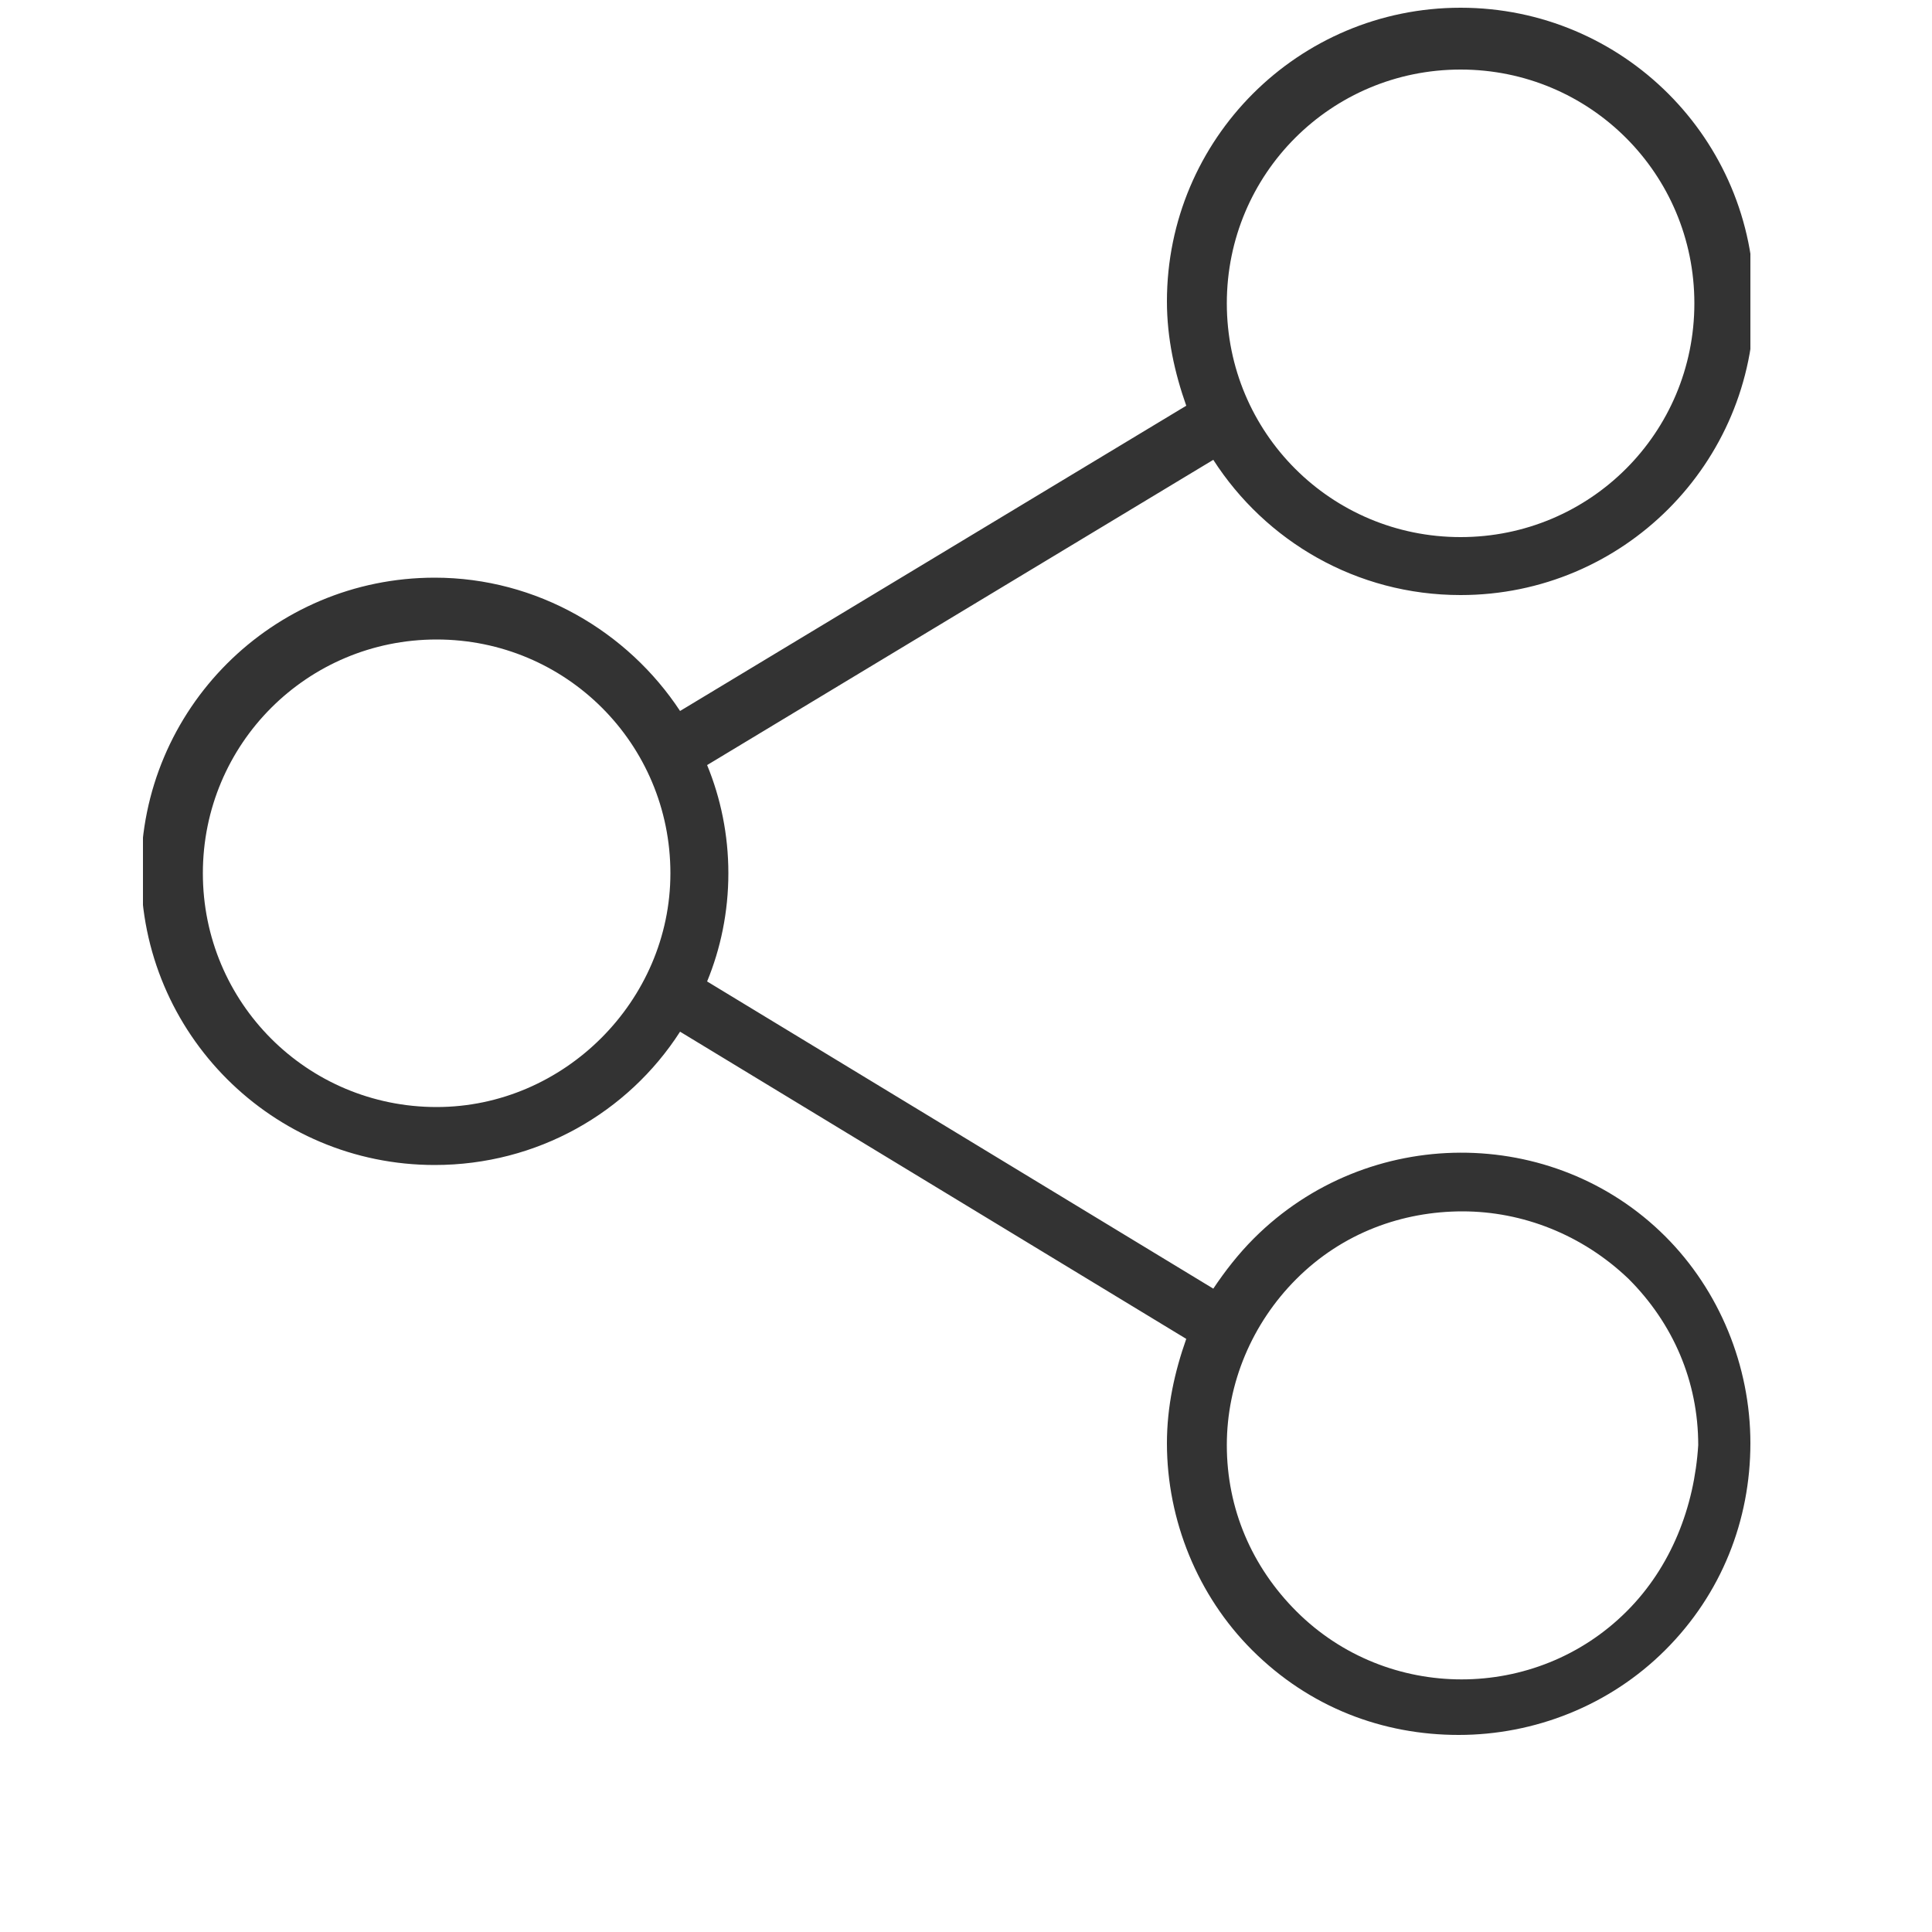 <?xml version="1.0" encoding="utf-8"?>
<!-- Generator: Adobe Illustrator 19.0.0, SVG Export Plug-In . SVG Version: 6.00 Build 0)  -->
<svg version="1.1" id="Livello_1" xmlns="http://www.w3.org/2000/svg" xmlns:xlink="http://www.w3.org/1999/xlink" x="0px" y="0px"
	 width="100px" height="100px" viewBox="-1077.1 2451 100 100" style="enable-background:new -1077.1 2451 100 100;"
	 xml:space="preserve">
<style type="text/css">
	.st0{clip-path:url(#SVGID_2_);fill:#1A1A1A;}
	.st1{fill:#1A1A1A;}
	.st2{clip-path:url(#SVGID_4_);fill:#1A1A1A;}
	.st3{clip-path:url(#SVGID_6_);fill:#1A1A1A;}
	.st4{clip-path:url(#SVGID_8_);}
	.st5{clip-path:url(#SVGID_10_);fill:#1A1A1A;}
	.st6{fill:#010202;}
	.st7{fill:#333333;}
	.st8{clip-path:url(#SVGID_12_);fill-rule:evenodd;clip-rule:evenodd;fill:#333333;}
	.st9{clip-path:url(#SVGID_14_);fill:#333333;}
	.st10{clip-path:url(#SVGID_16_);fill:#333333;}
	.st11{fill:#333333;stroke:#333333;stroke-width:0.5;stroke-miterlimit:10;}
	.st12{clip-path:url(#SVGID_18_);}
	.st13{fill:none;stroke:#333333;stroke-width:3;stroke-miterlimit:10;}
	.st14{clip-path:url(#SVGID_20_);fill:#333333;}
	.st15{clip-path:url(#SVGID_22_);fill:#333333;}
</style>
<g id="XMLID_41_">
	<g id="XMLID_49_">
		<g>
			<defs>
				<rect id="SVGID_1_" x="-590.2" y="1824.5" width="217" height="172"/>
			</defs>
			<clipPath id="SVGID_2_">
				<use xlink:href="#SVGID_1_"  style="overflow:visible;"/>
			</clipPath>
			<path id="XMLID_51_" class="st0" d="M-376.9,1865.2c-7.5-1.4-15.1-1.8-22.7-2.4c7-6.4,13.4-13.4,17.2-22.3c1.3-3-0.2-6.9-3.9-6.8
				c-9.9,0.2-19.5,2.4-29,5.3c-36.6-45.5-86.2,27.2-124.2,69.9c-0.6-4-1.8-8-2.6-11.2c-1.9-8.2-5.5-19.4-14.9-21.4
				c-9.9-2.2-13.4,7.9-12.8,15.7c0.2,2.3,0.6,4.7,1.2,7c-4.2-3.4-8.6-5.9-13.4-6.3c-7.7-0.6-8.7,9-8,14.2c1,8.1,8.6,28.5,18.9,33.3
				c0.8,2.3,3,4.2,5.6,3.2c0.2-0.1,0.4-0.2,0.6-0.3c6.6,7.7,21.5,7.7,30.5,8.8c11.8,1.4,23.8,1.9,35.9,1.8
				c-3.8,13.3-2.4,35.2,11.5,41.9c2.1,1,5.3-1.3,3.5-3.5c-8.8-11.8-13-23.6-12.2-38.4c10-0.2,20.1-0.7,29.9-1.6
				c-4.2,13.4,2.3,36.4,19.1,36.3c3.2,0,4.9-4.8,1.7-6.3c-6.5-3-11.4-4.8-14.5-12c-2.5-6-2-12.2-2-18.5c2.6-0.2,5-0.5,7.6-0.8
				c38.6-4.4,60.1-33,57-66.2c0.4,0.1,0.8,0,1.2-0.2c7.5-2.9,12.9-7.5,19.4-12.2C-373.6,1870.7-373.2,1866-376.9,1865.2
				L-376.9,1865.2z M-554,1887.3c6.2,9,3.8,20.4,6.9,29.9c-1.1,1.1-2.2,2.2-3.2,3.3c0-0.6-0.2-1.1-0.6-1.7c-3.4-5-5.8-11-7.9-16.5
				c-1.5-4-2.6-8.2-3.1-12.4C-562.5,1883.6-557.3,1882.5-554,1887.3L-554,1887.3z M-568.3,1934.5c-7.3-4.7-12.1-19.2-13.4-25
				c-0.6-2.6-2.5-9.9,1.4-8.8c9.4,2.9,17.8,15.5,23.7,22.6c0.6,0.8,1.4,1.1,2.2,1.1C-559.5,1929.1-564,1932.5-568.3,1934.5
				L-568.3,1934.5z M-464.3,1943.3c-32.6,3.3-64.2,2.4-96.3-2.2c45.2-22.6,57.8-92,108.8-105.8c17.2-4.6,30.8,11.5,39,27.4
				c-0.2,0.2-0.3,0.3-0.5,0.4c-3.3,2.8-0.2,7.1,3.1,7.5c0.4,0.1,0.8,0.1,1.1,0.1c1.4,3.5,2.7,6.9,3.5,9.8
				C-393.8,1919.8-432.8,1940.1-464.3,1943.3L-464.3,1943.3z"/>
		</g>
	</g>
	<path id="XMLID_46_" class="st1" d="M-436.3,1853.3c-1.4-1-3.2-0.4-4.4,0.6c-2.5,2-2.1,5.6-2.3,8.5c-0.2,2.1-0.9,4.3-1.8,6.2
		c-0.9,1.8-1.7,2.9-3.1,4.2c-0.7,0.6-1.4,1-2.6,1.3h-1c0.2-0.1-0.5-0.2-0.7-0.2c-0.6-0.3-1-0.8-1.3-1.4c-1.8-4.4,0.2-9.6,1.5-13.8
		c1-3.4-3.9-5.4-5.7-2.4c-3.2,5.4-5.4,12.5-3.6,18.8c1.4,4.8,5.8,8.2,10.9,8c5.4-0.2,9.8-3.9,12.7-8.2c1.8-2.6,2.8-5.8,3.4-9
		C-433.2,1861.8-432.2,1856.1-436.3,1853.3L-436.3,1853.3z"/>
	<path id="XMLID_42_" class="st1" d="M-445.6,1907.2c-4.2-2-9.3,3.4-5.3,6.9c5.3,4.8,7.6,10.6,0.2,14.8
		c-10.9,6.1-16.6-12.1-17.9-19.1c-1-5.2-8.2-3.4-8.7,1.2v0.2c-0.8-2.3-3.3-4-6.1-2.6c-0.4,0.2-0.8,0.5-1.3,0.7
		c-6.3,3.7-21.8,10.9-21-1.4c0.9-12.7,17.4-10,25-6.9c3.1,1.3,4.8-3.5,2.2-5.2c-13-8.2-33.8-6.4-35.8,12.1
		c-0.6,5.8,2.2,11.8,7.8,14.2c3.6,1.5,7.4,1.6,11.2,0.9c-1,4.6,0.2,9.2,5.2,12.6c9,6.2,14.7-1,18.1-9.4c5.3,9.4,13.8,16.1,25.8,10.5
		C-434,1931-433.1,1913.1-445.6,1907.2L-445.6,1907.2z M-485.2,1928.5c-5.8-3.2,2-9.9,5.3-12c0.2-0.2,0.5-0.2,0.7-0.4
		c0.6-0.3,1-0.8,1.4-1.2C-478.8,1920.8-480.9,1930.9-485.2,1928.5L-485.2,1928.5z"/>
</g>
<g id="XMLID_57_">
	<g id="XMLID_58_">
		<g>
			<defs>
				<rect id="SVGID_3_" x="-938.9" y="1812.1" width="181.8" height="182.4"/>
			</defs>
			<clipPath id="SVGID_4_">
				<use xlink:href="#SVGID_3_"  style="overflow:visible;"/>
			</clipPath>
			<path id="XMLID_60_" class="st2" d="M-770.5,1820.3c-8.6-7.1-21.2-11.1-31.1-5.7c-0.4,0.1-0.7,0.2-1.1,0.5
				c-23,17-43.8,37.3-64.6,56.8c-20.7,19.3-43.2,38.3-60.4,61c-0.7,0.9-0.3,2,0.4,2.7c-4.9,16.6-10,35.5-10.9,52.8
				c-0.5,0.5-0.8,1.1-0.7,1.9c0,0.3,0,0.5,0.1,0.8c0,0.4,0.2,0.8,0.4,1.1c0,0,0,0.1,0,0.2c0,2,2.2,2.2,3.3,0.9
				c7,0,15.9-4.4,22.2-6.4c11.7-3.6,23.4-7.2,35.1-10.8c0.6-0.2,1.1-0.5,1.5-0.8c0.7,0,1.4-0.2,2-0.8c39-36.9,76.8-76.8,112.5-116.9
				c0.7-0.7,0.9-1.5,0.9-2.3c0.4-0.2,0.8-0.5,1-0.9C-752.6,1843.2-761.6,1827.6-770.5,1820.3L-770.5,1820.3z M-865.4,1880.5
				c21.4-20.2,44.4-38.9,65.2-59.8c2.5,2.2,5.1,4.4,7.6,6.6c-37.2,34.8-78,70.8-107.5,112.2c-1.1-3.1-3.6-6.2-5.7-7.7
				c-3-2.2-6.6-3.2-10.1-3C-898.3,1913.8-882.3,1896.4-865.4,1880.5L-865.4,1880.5z M-882.7,1969.1c-9.6,3.1-19.2,6.1-28.8,9.3
				c-3.3-5.8-8.3-11.3-15.4-11.2c2.5-10.8,4.4-21.8,6.1-32.1c4-1.3,8.4-1,11.6,2.2c2.3,2.3,2.2,6.3,4.5,8.3
				c-0.1,1.4,1.2,2.8,2.9,2.5c3.2-0.6,6.9,0.2,8.4,3.4s-1.3,6.1,0.3,9.1c0.4,0.8,1.4,1.4,2.3,1.3c0.1,0,0.2,0,0.4,0
				c0.5,0,1-0.2,1.4-0.4c2.9,0.6,6.3,1.5,7.8,4.2c0.3,0.6,0.4,1.2,0.6,1.9C-881.5,1967.9-882.2,1968.4-882.7,1969.1L-882.7,1969.1z
				 M-767.3,1852.1c-36.8,36.3-73.2,74.6-106.9,113.8c-0.8-5-5.4-7.4-10.2-8.6c36.8-37.2,74.4-74.7,109.4-113.5
				c2.8,2.8,5.7,5.6,8.9,7.6C-766.5,1851.5-766.9,1851.8-767.3,1852.1L-767.3,1852.1z"/>
		</g>
	</g>
</g>
<g id="XMLID_66_">
	<g id="XMLID_67_">
		<g>
			<defs>
				<rect id="SVGID_5_" x="-832.2" y="2024.3" width="191.4" height="176.8"/>
			</defs>
			<clipPath id="SVGID_6_">
				<use xlink:href="#SVGID_5_"  style="overflow:visible;"/>
			</clipPath>
			<path id="XMLID_69_" class="st3" d="M-648.9,2104.1c-2.4-1-4.8-1.3-7.1-1.3c-0.2-0.1-0.4-0.1-0.7,0c-1.4,0.1-2.7,0.4-4,0.8
				c0.2-0.2,0.5-0.4,0.6-0.7c10.2-16-6.3-39.1-15.5-51.8c-14-19.2-39.9-30.7-63.5-25.7c-27.2,5.6-49,19-59.9,45.5
				c-5.7,13.9-3.7,38.3,9.7,47.5c-4.8,1.4-8.7,4.3-10.2,9.6c-0.9-0.6-2-0.3-2.7,0.4c-6.1-0.5-12.3-1-18.3-2c-1.9-0.3-4,0.5-4.5,2.6
				c-4.2,19-9.1,39.8-6.3,59.3c2.6,18.9,32.5,10.7,45,10.4c2.4-0.1,3.6-2,3.6-3.8c1.3,1.5,3.8,1.2,3.9-1.2
				c0.6-22.5,35.7-18.3,49.4-19.5c12.7-1.1,24.1-4.9,35.2-10.9c16.9-9.1,35.7-23.1,47.8-38.1
				C-640.3,2117.1-638.4,2108.3-648.9,2104.1L-648.9,2104.1z M-729.1,2129.5c0.3-5.4,0.7-10.8,1-16.2c7.3,0.5,14.6,0.7,21.8,0.5
				c-1.1,7.2-2.2,14.3-3.2,21.5c-0.1,0.1-0.1,0.1-0.1,0.1c-1-0.9-2.4-1.7-4.3-2.4C-718.9,2131.2-724,2130.4-729.1,2129.5
				L-729.1,2129.5z M-724.6,2145.6c-0.8-1.4-1.5-2.8-1.5-4.5c-0.1-1.9,1.4-3.1,2.8-4.3c2.9,0.6,5.8,1.3,8.6,2.6
				C-712.4,2140.6-721.4,2144.3-724.6,2145.6L-724.6,2145.6z M-734.8,2128.4c-1.5-0.4-3.1-0.6-4.6-1.1c-6.5-1.9-12.9-4-19.4-5.9
				c0.8-0.3,1.4-0.9,1.6-1.9c0.6-3.3,1.1-6.5,1.4-9.8c6.7,1.3,13.5,2.4,20.4,3.1C-735.3,2117.9-735.1,2123.1-734.8,2128.4
				L-734.8,2128.4z M-700.9,2074.3c-8.1,0.7-16.1,1.2-24,1.2c0.6-4.2,1.1-8.4,1.9-12.5c7.7,1.7,15.3,2.9,23,3.3
				C-700.4,2069-700.7,2071.7-700.9,2074.3L-700.9,2074.3z M-701.8,2083c-0.8,7-1.9,14.1-3,21c-7.5,0.1-15-0.2-22.6-0.8
				c0.4-6.4,0.8-12.8,1.5-19.2C-718,2084.1-709.9,2083.7-701.8,2083L-701.8,2083z M-698.3,2113.4c10.2-0.7,19.9-2.2,28.4-4.6
				c-10.9,8.5-20.9,23.2-33.5,25.3C-701.4,2127.3-699.7,2120.4-698.3,2113.4L-698.3,2113.4z M-679.1,2058c-4.2,0.1-8.4,0.1-12.4-0.1
				c0.1-3.6,0.1-7.2,0-10.9C-686.9,2050.3-682.7,2054-679.1,2058L-679.1,2058z M-691.9,2066.4c5.9-0.2,11.7-1,17.4-2.5
				c1.5,2.2,2.9,4.5,4,6.9c-7.5,1-14.8,1.9-22.1,2.7C-692.2,2071.1-691.9,2068.7-691.9,2066.4L-691.9,2066.4z M-667.4,2078.1
				c2.2,7,2.9,14.5,1.2,22.3v0.1h-0.3c-10.2,1.8-20.1,2.9-30,3.3c1.3-7.2,2.4-14.5,3.2-21.8C-684.5,2081-675.8,2079.6-667.4,2078.1
				L-667.4,2078.1z M-715.8,2035.6c5.7,1.5,11.4,3.8,16.7,6.8c-0.2,0.5-0.3,1-0.3,1.7c0.1,4.5-0.1,9-0.3,13.4
				c-7.3-0.7-14.5-1.8-21.7-3.2C-719.8,2048-718.1,2041.8-715.8,2035.6L-715.8,2035.6z M-741.3,2034.5c0.1-0.1,0.3-0.3,0.4-0.6
				c5.8-1,11.9-0.9,18.1,0.1c-2.6,6-4.6,12.2-6.3,18.5c-6.9-1.5-13.8-3.1-20.8-4.9C-747.9,2043.2-745.2,2038.8-741.3,2034.5
				L-741.3,2034.5z M-752.6,2054.5c7,2.4,14.1,4.7,21.4,6.5c-1,4.7-1.7,9.5-2.4,14.4c-7.2-0.2-14.6-0.8-21.8-1.9
				C-755.1,2067-754.4,2060.7-752.6,2054.5L-752.6,2054.5z M-734.5,2083.8c-0.6,6.2-0.8,12.4-0.9,18.6c-6.6-0.9-13.3-2.2-20-3.8
				c0.1-5.9-0.1-11.8-0.2-17.5C-748.6,2082.5-741.6,2083.4-734.5,2083.8L-734.5,2083.8z M-758,2040.2c-0.9,1.5-1.7,3.1-2.4,4.9
				c-1.3-0.4-2.6-0.6-4-1C-762.3,2042.7-760.2,2041.4-758,2040.2L-758,2040.2z M-770.3,2048.4c2.6,0.9,5.2,1.7,7.9,2.7
				c-1.7,6.3-2.4,13.4-2.7,20.6c-7-1.5-14.1-3.6-21.2-6.2C-782.1,2059.2-776.5,2053.4-770.3,2048.4L-770.3,2048.4z M-788.7,2069.2
				c7.6,4.1,15.4,7.2,23.5,9.5c0.1,6.1,0.3,12.1,0.8,17.8c-10.2-2.3-20.5-4.2-30.6-4.3C-795.4,2084.4-792.9,2076.5-788.7,2069.2
				L-788.7,2069.2z M-794.6,2096.7c8.9,4.6,19.5,8.3,30.9,11.1c0.3,4,0.5,7.7,0.5,10.8c0,0.7,0.3,1.3,0.6,1.7
				c-1.5-0.4-2.9-0.8-4.4-1.1c-4.7-1.1-10.6-2-16.1-1.7c-0.1-0.3-0.3-0.6-0.6-0.8C-790,2110.3-793.4,2103.6-794.6,2096.7
				L-794.6,2096.7z M-663.5,2132.3c-7.3,6.5-15.4,11.6-23.3,17.3c-24.5,17.6-49.4,15.3-77.5,20.1c-3.1,0.6-6.2,1.5-9.1,2.7
				c-6.5-6.5-11.4-14.6-15.6-22.8c-2.8-5.3-4.5-12.1-7.6-17.5c9.5-21.2,47.6-0.1,63.5,3.1c0.8,0.1,1.7,0.3,2.4,0.4
				c-0.9,1.5-1.5,3.1-1.7,4.8c-0.3,2.5,1,4.7,2.7,6.6c-9.7,2.6-20.5,3.8-30.2,1.9c-4-0.8-5.7,5.3-1.7,6.1
				c14.2,2.8,31.6,0.3,44.7-5.7c4.2-1.9,7.8-5.2,8.7-8.5c0.3,0.1,0.5,0.2,0.8,0.2c18.2,0.7,28.1-13.4,40.2-25
				c1.5-1.5,2.8-2.6,4.1-3.6c-0.1,1.2-0.3,2.3-0.2,3.5c0.2,4.5,2.9,7.9,6.6,10C-658.7,2128.1-661.1,2130.2-663.5,2132.3
				L-663.5,2132.3z M-653.1,2122.2c-2.2-1.9-3.6-4.3-3.8-7.2c-0.1-2.5,0.9-4.7,2-6.9C-648.4,2106.9-648.7,2116.2-653.1,2122.2
				L-653.1,2122.2z"/>
		</g>
	</g>
</g>
<g id="XMLID_91_">
	<g id="XMLID_106_">
		<g>
			<defs>
				<rect id="SVGID_7_" x="-550.5" y="2017.6" width="205.9" height="176.6"/>
			</defs>
			<clipPath id="SVGID_8_">
				<use xlink:href="#SVGID_7_"  style="overflow:visible;"/>
			</clipPath>
			<path id="XMLID_108_" class="st4" d="M-358,2051.2c0-0.3-0.1-0.6-0.2-0.8c-3.4-8.4-18.9-9.2-35-7.9c0.5-7.3,1.9-21.8-3.8-24.4
				c-1.7-0.8-3.7-0.8-5,0.6c-4.3,4.5-1.2,17.3-1.1,23.1v1.8c-11.1,1.5-21.1,3.4-25.7,3.7c-18.5,1.8-36.9,3.1-55.4,4.1
				c-10.4,0.5-22.1-0.1-33.7,0.5c0.1-2.7,0.3-5.4,0.5-8.1c0.4-6.3,2.9-16.1-0.7-21.6c-1.5-2.4-4.7-2.4-6.3,0
				c-3.6,5.4-1.8,15.3-1.9,21.6c-0.1,2.9-0.2,5.9-0.2,8.8c-6.3,0.8-12.3,2-17.7,4.3c-1.4-2.7-6.5-1.8-6.2,1.6
				c3.4,36.5,6.5,72.5,2.7,109.1c-0.3,2.6,2.4,5.1,5,5c1.3-0.1,2.6-0.1,4-0.1c14.8,16.3,28.8,19.7,51.8,18.8
				c45.5-1.7,90.9,3.7,136.5,2.6c2.7-0.1,4.6-2.1,4.8-4.8C-344.6,2176-341.8,2066.3-358,2051.2L-358,2051.2z M-370.5,2103.2
				c-0.3,18.6-0.4,37.2,0.9,55.7c-0.1,0.8-0.2,1.4-0.3,2.2c-38.6-9-84.4-0.4-123.7,0c-12.3,0.2-24.6,0.5-36.9,0.9
				c-10.8,0.4-5.3-31.6-5.4-37.8c-0.2-21.5-2.9-42.8-7.4-63.7c5.1,2,10.8,3.2,16.7,4c0.1,2.3,0.2,4.7,0.4,6.9c0.4,4.5,6.5,4.4,6.9,0
				c0.2-2.1,0.3-4.2,0.5-6.3c23.3,1.2,50.2-3.8,70-5.6c15.3-1.4,30.5-2.9,45.7-4v0.8c0,1.6-0.2,3.7,0.4,5.2c0.5,1.5,1.1,2.1,1.4,2.1
				c0.1,0.2,0,0.4,0.2,0.5c0.5,0.8,1.5,1.2,2.4,1c3.6-1,4.7-5.6,5-10.5c0.2,0,0.4,0,0.6-0.1c8.1-0.5,16.9,0.9,25.1,0.9
				C-371.6,2070.5-370.2,2088-370.5,2103.2L-370.5,2103.2z"/>
		</g>
	</g>
	<path id="XMLID_102_" d="M-507.8,2085.2c-2-3.7-6.8-1.7-7.2,1.8c-18.6,1.9-10.4,45.7-5.5,56.7c1,2.1,3.7,2.3,5.6,1.4
		C-496.5,2136.9-500.1,2099.8-507.8,2085.2L-507.8,2085.2z M-515,2135.3c-2.4-7.5-2.9-15.7-3-23.4c-0.1-5.3,0.2-15.4,3.7-20.5
		C-511.6,2103.8-505.9,2125.8-515,2135.3L-515,2135.3z"/>
	<path id="XMLID_98_" d="M-477.8,2084.1c-22-6.3-11.5,49.6-15,59.6c-1.1,3.4,4.3,5.7,5.8,2.4c1.1-2.3,1.9-4.8,2.5-7.4
		c0.5,0,1,0,1.6-0.2c12.7-4,17.8-15.7,17.9-28.2C-464.9,2102.2-468.2,2086.9-477.8,2084.1L-477.8,2084.1z M-482.9,2129.4
		c0.8-11.1-0.5-23.2,0.5-33.4c1.1-11.3,7.7,4.1,8.5,7.9C-471.6,2113.7-473.9,2124.8-482.9,2129.4L-482.9,2129.4z"/>
	<path id="XMLID_95_" d="M-444.2,2130.1c3.1-0.8,6-3.5,4.2-6.9c-0.5-0.8-1.4-1.3-2.2-1.3c-1.6,0-3.1,0.7-4,2c-0.7,1-1.9,1.4-3.1,1.5
		c0.7-10.6,0-21.3-2.4-31.5c3.9,1,9,1.1,11.8-1.1c1.5-1.1,1.4-4.2,0-5.3c-2.1-1.6-4.2-1.8-6.6-1.7c-1.1,0.1-2.4,0.1-3.5,0.1
		c-0.5,0-2.9-0.2-1.7,0c-1.5-0.3-2.7,0.2-3.4,0.8c-1.1,0-2.1,0.6-2.1,2c0.6,17,0.9,33.7-1.9,50.5c-0.3,1.8,0.2,3.9,1.9,4.7
		c5.7,2.7,9.7,2.4,15.4-0.4c4-2,1.1-7.6-2.8-6.8c-1.9,0.6-3.9,0.6-5.9,0.4c0.3-2.3,0.6-4.6,0.8-6.9
		C-448,2130.6-446.2,2130.6-444.2,2130.1L-444.2,2130.1z"/>
	<path id="XMLID_92_" d="M-396.6,2087.2c-0.2-3.7-5.9-6-7.6-2.1c-3,6.7-2.4,14.7-2.5,21.9v11.1c-4.1-11.4-8.2-22.7-14.4-33.2
		c-1.8-3.1-7.6-3-8.2,1.1c-2.8,17.6-1.9,35.3,0.4,52.8c0.6,4.9,8,5.2,7.9,0c-0.4-12.1-1.1-23.9-0.8-35.9c5.4,12,9.3,24.7,14,37
		c1.4,3.7,7.9,4.9,8.7,0c1.5-8.8,1.7-17.6,1.7-26.5C-397.5,2104.9-396.2,2095.8-396.6,2087.2L-396.6,2087.2z"/>
</g>
<g id="XMLID_124_">
	<g id="XMLID_131_">
		<g>
			<defs>
				<rect id="SVGID_9_" x="-721.6" y="1736.7" width="176.1" height="173.8"/>
			</defs>
			<clipPath id="SVGID_10_">
				<use xlink:href="#SVGID_9_"  style="overflow:visible;"/>
			</clipPath>
			<path id="XMLID_133_" class="st5" d="M-546.6,1813.2c-9.7-13.6-17.5-28.4-26.5-42.3c-6.4-10.1-13.9-22.5-24.4-29.2
				c-0.4-1.8-1.8-3.4-4.2-3.4c-24.7-0.2-51.1-4-75.7,0.7c-1.3,0.2-2,1-2.4,1.9c-1.8-0.5-3.7-0.1-4.7,2.2
				c-11.3,25.5-28.8,48.3-36.9,75.2c-0.4,1.3,0.1,2.4,0.9,3.2c0,0.2-0.1,0.5,0,0.8c1.1,6,7,10.5,12.8,13.6c-0.1,2.3,0.1,4.7,0.2,7
				c0.8,20.1,1.3,40,1.3,60.1c0,2.4,2,4.4,4.4,4.4c42.6,0.3,85.1,3.4,127.6,2.7c2.6-0.1,4.4-2,4.6-4.6c1.3-24.4,2.3-49.4,0.8-73.8
				c0-0.3-0.1-0.6-0.2-0.8c8.9,1.3,17.8-0.5,21.2-10.3c0.2-0.6,0.2-1.3,0.1-1.9C-546,1817.5-545.1,1815.4-546.6,1813.2
				L-546.6,1813.2z M-666,1786c0.8-13.1,3.4-25.9,4.8-38.8c9.6,0.4,19.3,0.4,29,0.4c-3.3,11.2-1.6,25-1.7,36.6
				c-0.1,12.8,0.4,25.9,3,38.5c-0.5,0.5-0.9,1-1.1,1.8c-6.1,19.1-27.2,12.1-36.9,0.5c0.2-1.1-0.2-2.2-0.8-3
				C-667.7,1810-666.8,1798-666,1786L-666,1786z M-673.2,1830.9c4.6,7.6,13.6,12.6,22.2,13.4c6.4,0.6,12.1-0.8,16.8-4
				c-1.4,5.5-1.9,11.4-2,17.5c-0.8-1-2.3-1.4-3.5-0.3c-2.1,2-3.7,4.6-5.4,7c-2,2.9-4.2,5.6-6.1,8.6c-1.3,2,1.7,4.4,3.4,2.6
				c2-2.3,3.9-4.9,5.8-7.3c1.9-2.5,4.1-4.9,5.6-7.6c-0.1,5.5,0,11-0.2,16.1c-16.8,0.4-33.9,1.8-50.5-1.8c0-5.2,0.1-10.3,0.2-15.5
				c5.4-6.6,11.7-12.6,16.4-19.7c1-1.5-1.2-3.1-2.5-1.9c-4.9,4.7-9.8,10.2-13.9,16c0-4.9-0.1-9.7-0.3-14.6
				C-681.8,1838.2-677,1835.2-673.2,1830.9L-673.2,1830.9z M-606.1,1850c21.1-1.4,10.9,35.8,10.1,51.2c-5.6,0-11.3-0.1-16.8-0.2
				C-609.4,1884.2-608.1,1867-606.1,1850L-606.1,1850z M-577.1,1831.7c-1.1,17.9-0.6,36-1,53.9c-0.3,12.6-0.4,14.9-10.1,15.4
				c1-3.8,1.2-8.2,1.6-11.4c1-8.2,1.6-16.5,0.4-24.7c-1.9-13.7-8.9-24.3-24-21.6c-1.7,0.3-2.4,1.9-2.6,3.4
				c-2.3,18-3.9,36.1-4.6,54.2c-5.5-0.1-10.9-0.3-16.3-0.5c-12.9-0.4-26-1-38.9-1.4c-14.9-0.5-24.9,3-24.9-15
				c0-4.9-3.6-29.8-3.9-45.3c0.1,0,0.1,0.1,0.2,0.1c3.2,1.1,6.4,1.6,9.4,1.4c-1.1,12.5-2.2,25.2-2.4,37.8c-0.1,1.6,1.1,3.1,2.6,3.4
				c19.2,4.9,38.9,2.9,58.5,2.8c2.1,0,3.5-1.7,3.7-3.7c1.3-14.7,3.5-30.3,3.2-45c0-1.1-0.4-1.9-1.1-2.3c0.3-0.5,0.7-1,1-1.6
				c0.6-0.1,1.1-0.4,1.4-0.8c6.8,6.1,16.5,9.1,25.4,8.8c6.6-0.2,16.7-4.9,18.6-11.8c1.5,0.5,3,1.1,4.6,1.6
				C-576.7,1829.9-577,1830.7-577.1,1831.7L-577.1,1831.7z M-557.4,1820.7c-1.6,1.9-4.4,2.1-6.7,2.3c-5.9,0.5-11.5-1.4-17.3-1.8
				c-0.5-1-1.4-1.5-2.5-1.6c-6.7-13.4-11.9-27.4-17.1-41.5c-3.7-10-7-21.8-13.3-30.8c4,0,7.9-0.1,11.8,0
				c19.8,20,31.3,46.3,47.4,69.1C-556,1817.7-556.2,1819.2-557.4,1820.7L-557.4,1820.7z"/>
		</g>
	</g>
	<path id="XMLID_128_" class="st1" d="M-665.1,1844.1c-8.2,4.6-14.4,13.1-20.6,20c-1.6,1.8,0.9,4.3,2.7,2.7c3.4-3.1,6.5-6.5,9.8-9.8
		c3.4-3.4,7-6.7,10-10.4C-662.1,1845.2-663.5,1843.2-665.1,1844.1L-665.1,1844.1z"/>
	<path id="XMLID_125_" class="st1" d="M-640.6,1846.6c-8.3,7.3-15.6,17.4-21.5,26.7c-1.1,1.7,1.5,3.8,2.8,2.2
		c7.2-8.7,15.6-17.1,21.6-26.6C-636.4,1847-639.1,1845.3-640.6,1846.6L-640.6,1846.6z"/>
</g>
<path id="XMLID_236_" class="st6" d="M-440.3,2510.1c11,0,19.9-8.9,19.9-19.9s-8.9-19.9-19.9-19.9s-19.9,8.9-19.9,19.9
	S-451.3,2510.1-440.3,2510.1z M-440.3,2476.1c7.8,0,14.1,6.3,14.1,14.1s-6.3,14.1-14.1,14.1s-14.1-6.3-14.1-14.1
	S-448.1,2476.1-440.3,2476.1z"/>
<path id="XMLID_233_" class="st6" d="M-440.3,2550.6c-8.4,0-15.2,6.8-15.2,15.2c0,7.4,10.8,22,12.9,24.9c0.5,0.7,1.4,1.1,2.3,1.1
	s1.8-0.4,2.3-1.1c2.2-2.9,12.9-17.5,12.9-24.9C-425.1,2557.4-431.9,2550.6-440.3,2550.6z M-440.3,2584c-4.5-6.4-9.4-14.8-9.4-18.2
	c0-5.2,4.2-9.4,9.4-9.4c5.2,0,9.4,4.2,9.4,9.4C-430.9,2569.2-435.8,2577.6-440.3,2584z"/>
<path id="XMLID_226_" class="st6" d="M-398.9,2516.7v-54.3v-0.1c0-0.1,0-0.1,0-0.2v-0.1c0-0.1,0-0.1,0-0.2v-0.1v-0.1v-0.1v-0.1
	c0,0,0-0.1-0.1-0.1c0,0,0-0.1-0.1-0.1l-0.1-0.1c0,0,0-0.1-0.1-0.1l-0.1-0.1c0,0,0,0,0-0.1l-38.6-49.5c-0.5-0.7-1.4-1.1-2.3-1.1
	s-1.7,0.4-2.3,1.1l-38.6,49.4c0,0,0,0,0,0.1l-0.1,0.1c0,0,0,0.1-0.1,0.1l-0.1,0.1c0,0,0,0.1-0.1,0.1c0,0,0,0.1-0.1,0.1v0.1v0.1v0.1
	v0.1c0,0.1,0,0.1,0,0.2v0.1c0,0.1,0,0.1,0,0.2v0.1v54.2l-28.4,25.5c-0.9,0.8-1.2,2.1-0.8,3.2c0.4,1.1,1.5,1.9,2.7,1.9h29.3h77.1
	h29.3c1.2,0,2.3-0.7,2.7-1.9c0.4-1.1,0.1-2.4-0.8-3.2L-398.9,2516.7z M-404.6,2515.1H-476v-49.8h71.3v49.8H-404.6z M-476,2520.9
	h71.3v20.4H-476V2520.9z M-440.3,2417.8l32.6,41.8H-473L-440.3,2417.8z M-481.8,2524.4v16.9h-18.8L-481.8,2524.4z M-398.9,2541.3
	v-16.9l18.8,16.9H-398.9z"/>
<path id="XMLID_225_" class="st6" d="M-446.5,2494.6c0.7,0,1.5-0.3,2-0.8l7.7-7.7c1.1-1.1,1.1-3,0-4.1s-3-1.1-4.1,0l-7.7,7.7
	c-1.1,1.1-1.1,3,0,4.1C-448,2494.4-447.2,2494.6-446.5,2494.6z"/>
<path id="XMLID_224_" class="st6" d="M-440.8,2494.3c-1.1,1.1-1.1,3,0,4.1c0.6,0.6,1.3,0.8,2,0.8s1.5-0.3,2-0.8l4.6-4.6
	c1.1-1.1,1.1-3,0-4.1c-1.1-1.1-3-1.1-4.1,0L-440.8,2494.3z"/>
<path id="XMLID_223_" class="st6" d="M-357,2499.7c-1.6,0-2.9,1.3-2.9,2.9v52.4c0,1.6,1.3,2.9,2.9,2.9s2.9-1.3,2.9-2.9v-52.5
	C-354.1,2500.9-355.4,2499.7-357,2499.7z"/>
<path id="XMLID_222_" class="st6" d="M-375.5,2511.6c1.6,0,2.9-1.3,2.9-2.9v-18.5c0-1.6-1.3-2.9-2.9-2.9s-2.9,1.3-2.9,2.9v18.5
	C-378.4,2510.3-377.1,2511.6-375.5,2511.6z"/>
<path id="XMLID_221_" class="st6" d="M-520.5,2502.7c-1.6,0-2.9,1.3-2.9,2.9v61.7c0,1.6,1.3,2.9,2.9,2.9c1.6,0,2.9-1.3,2.9-2.9
	v-61.7C-517.6,2504-518.9,2502.7-520.5,2502.7z"/>
<path id="XMLID_220_" class="st6" d="M-502,2508.5c1.6,0,2.9-1.3,2.9-2.9v-27.7c0-1.6-1.3-2.9-2.9-2.9s-2.9,1.3-2.9,2.9v27.8
	C-504.9,2507.2-503.6,2508.5-502,2508.5z"/>
<path id="XMLID_265_" class="st6" d="M264.1,2547.7l-27.6-51.7c-0.6-1.1-1.7-1.7-2.9-1.7h-6.9h-7.1v-34.6l0,0l0,0l0,0v-0.1v-0.1
	v-0.1v-0.1v-0.1v-0.1l0,0l0,0v-0.1v-0.1v-0.1v-0.1v-0.1c0,0,0-0.1-0.1-0.1c0,0,0,0,0-0.1c0,0,0-0.1-0.1-0.1c0,0,0-0.1-0.1-0.1
	c0,0,0,0,0-0.1c0,0,0-0.1-0.1-0.1l-0.1-0.1c0,0,0,0,0-0.1c0,0,0-0.1-0.1-0.1l-0.1-0.1c0,0,0,0-0.1-0.1c0,0-0.1,0-0.1-0.1l-0.1-0.1
	c0,0,0,0-0.1-0.1c0,0-0.1,0-0.1-0.1c0,0-0.1,0-0.1-0.1c0,0,0,0-0.1-0.1c0,0-0.1,0-0.1-0.1c0,0-0.1,0-0.1-0.1h-0.1c0,0-0.1,0-0.1-0.1
	h-0.1c0,0,0,0-0.1,0h-0.1h-0.1c0,0,0,0-0.1,0h-0.1h-0.1l0,0l0,0l0,0l-62-13.8c-0.8-0.2-1.6-0.1-2.3,0.3l-93,51.7l0,0l0,0l0,0l0,0
	h-0.1c0,0,0,0-0.1,0l0,0l0,0l0,0c0,0,0,0-0.1,0.1c0,0,0,0-0.1,0.1l0,0c0,0,0,0-0.1,0l0,0c0,0,0,0-0.1,0.1c0,0,0,0-0.1,0.1l0,0
	c0,0,0,0-0.1,0.1l0,0c0,0,0,0,0,0.1c0,0,0,0-0.1,0.1l0,0c0,0,0,0,0,0.1l0,0c0,0,0,0,0,0.1c0,0,0,0-0.1,0.1l0,0c0,0,0,0,0,0.1l0,0
	c0,0,0,0,0,0.1c0,0,0,0.1-0.1,0.1c0,0,0,0,0,0.1l0,0c0,0,0,0,0,0.1c0,0,0,0.1-0.1,0.1c0,0,0,0,0,0.1l0,0v0.1v0.1l0,0l0,0v0.1v0.1
	l0,0l0,0c0,0,0,0,0,0.1v0.1v0.1l0,0l0,0c0,0,0,0,0,0.1v0.1v0.1l0,0c0,0,0,0,0,0.1v0.1v0.1c0,0,0,0,0,0.1l0,0v0.1v0.1l0,0
	c0,0,0,0,0,0.1v0.1l0,0c0,0,0,0,0,0.1l0,0l0,0l0,0v0.1l0,0c0,0,0,0,0,0.1l0,0l0,0l0,0c0,0,0,0.1,0.1,0.1l0,0v0.1l0,0l0,0l0,0l0,0
	c0,0,0,0.1,0.1,0.1l0,0l0,0l0,0c0,0,0,0,0,0.1c0,0,0,0,0,0.1c0,0,0,0,0,0.1c0,0,0,0,0.1,0.1l0,0c0,0,0,0.1,0.1,0.1l0,0
	c0,0,0,0,0,0.1l0,0l0,0l0.1,0.1c0,0,0.1,0,0.1,0.1l0,0l0,0l0,0l0,0c0,0,0.1,0,0.1,0.1c0,0,0,0,0.1,0.1c0,0,0,0,0.1,0
	c0,0,0.1,0,0.1,0.1c0,0,0,0,0.1,0c0,0,0.1,0,0.1,0.1c0,0,0.1,0,0.1,0.1c0,0,0.1,0,0.1,0.1l0,0l0,0l165.4,68.9
	c0.4,0.2,0.8,0.2,1.2,0.2c0.6,0,1.3-0.2,1.8-0.5c0.9-0.6,1.4-1.6,1.4-2.7v-22l30.4,7.9c0.3,0.1,0.5,0.1,0.8,0.1c1,0,1.9-0.4,2.5-1.2
	C264.6,2550.2,264.7,2548.8,264.1,2547.7z M88.2,2494.3l125-30.6v30.6H88.2z M154.9,2449.3l47.3,10.5L84,2488.7L154.9,2449.3z
	 M104.7,2512.1l118.9,30.7v18.8L104.7,2512.1z M227.6,2537.2l-140.8-36.4h129.6h10.3h5l23.2,43.5L227.6,2537.2z"/>
<path id="XMLID_254_" class="st6" d="M199.4,2428.7c0,1.8,1.4,3.2,3.2,3.2h44.8c1.8,0,3.2-1.4,3.2-3.2s-1.4-3.2-3.2-3.2h-44.8
	C200.9,2425.4,199.4,2426.9,199.4,2428.7z"/>
<path id="XMLID_253_" class="st6" d="M174.9,2573.3c0-1.8-1.4-3.2-3.2-3.2h-44.8c-1.8,0-3.2,1.4-3.2,3.2s1.4,3.2,3.2,3.2h44.8
	C173.4,2576.6,174.9,2575.1,174.9,2573.3z"/>
<path id="XMLID_252_" class="st6" d="M164.8,2418.1h65.5c1.8,0,3.2-1.4,3.2-3.2c0-1.8-1.4-3.2-3.2-3.2h-65.5c-1.8,0-3.2,1.4-3.2,3.2
	C161.6,2416.7,163,2418.1,164.8,2418.1z"/>
<path id="XMLID_251_" class="st6" d="M216.4,2583.9H151c-1.8,0-3.2,1.4-3.2,3.2c0,1.8,1.4,3.2,3.2,3.2h65.5c1.8,0,3.2-1.4,3.2-3.2
	C219.7,2585.3,218.2,2583.9,216.4,2583.9z"/>
<path id="XMLID_325_" class="st6" d="M-1236.6,2271.4h-178.9c-1.6,0-2.9,1.3-2.9,2.9v37v138.8c0,1.6,1.3,2.9,2.9,2.9h178.9
	c1.6,0,2.9-1.3,2.9-2.9v-138.8v-37C-1233.7,2272.7-1235,2271.4-1236.6,2271.4z M-1239.5,2277.2v31.2h-173.1v-31.2H-1239.5z
	 M-1412.6,2447.2v-133h173.1v133H-1412.6z"/>
<path id="XMLID_300_" class="st6" d="M-1298.3,2289.5h33.9c1.6,0,2.9-1.3,2.9-2.9c0-1.6-1.3-2.9-2.9-2.9h-33.9
	c-1.6,0-2.9,1.3-2.9,2.9C-1301.2,2288.2-1299.9,2289.5-1298.3,2289.5z"/>
<path id="XMLID_299_" class="st6" d="M-1255.1,2289.5h6.2c1.6,0,2.9-1.3,2.9-2.9c0-1.6-1.3-2.9-2.9-2.9h-6.2c-1.6,0-2.9,1.3-2.9,2.9
	C-1258,2288.2-1256.7,2289.5-1255.1,2289.5z"/>
<path id="XMLID_320_" class="st6" d="M-1323,2304.9c6.7,0,12.1-5.4,12.1-12.1s-5.4-12.1-12.1-12.1c-6.7,0-12.1,5.4-12.1,12.1
	S-1329.7,2304.9-1323,2304.9z M-1323,2286.4c3.5,0,6.4,2.9,6.4,6.4s-2.9,6.4-6.4,6.4s-6.4-2.9-6.4-6.4S-1326.5,2286.4-1323,2286.4z"
	/>
<path id="XMLID_317_" class="st6" d="M-1356.9,2304.9c6.7,0,12.1-5.4,12.1-12.1s-5.4-12.1-12.1-12.1c-6.7,0-12.1,5.4-12.1,12.1
	S-1363.6,2304.9-1356.9,2304.9z M-1356.9,2286.4c3.5,0,6.4,2.9,6.4,6.4s-2.9,6.4-6.4,6.4s-6.4-2.9-6.4-6.4
	S-1360.4,2286.4-1356.9,2286.4z"/>
<path id="XMLID_314_" class="st6" d="M-1390.8,2304.9c6.7,0,12.1-5.4,12.1-12.1s-5.4-12.2-12.1-12.2c-6.7,0-12.1,5.4-12.1,12.1
	S-1397.5,2304.9-1390.8,2304.9z M-1390.8,2286.4c3.5,0,6.4,2.9,6.4,6.4s-2.9,6.4-6.4,6.4s-6.4-2.9-6.4-6.4
	S-1394.3,2286.4-1390.8,2286.4z"/>
<path id="XMLID_311_" class="st6" d="M-1357.5,2353.6c0.1-2.3-0.8-4.5-2.4-6.2c-1.6-1.7-3.7-2.6-6.1-2.7c-2.3-0.1-4.5,0.8-6.2,2.4
	l-29.3,27.8c-1.8,1.7-2.7,4-2.7,6.4c0,2.4,1.1,4.7,2.9,6.3l29.3,26.2c1.6,1.4,3.6,2.2,5.8,2.2l0,0c2.5,0,4.8-1.1,6.5-2.9
	c3.2-3.6,2.9-9.1-0.7-12.3l-22.3-19.9l22.5-21.3C-1358.5,2358-1357.5,2355.9-1357.5,2353.6z M-1364.2,2355.4l-24.7,23.4
	c-0.6,0.6-0.9,1.3-0.9,2.1c0,0.8,0.4,1.6,1,2.1l24.6,22c1.2,1.1,1.3,2.9,0.2,4.1c-0.6,0.6-1.3,1-2.2,1c-0.7,0-1.4-0.3-1.9-0.7
	l-29.3-26.2c-0.6-0.5-1-1.3-1-2.1c0-0.8,0.3-1.6,0.9-2.1l29.4-27.8c0.5-0.5,1.2-0.8,2-0.8h0.1c0.8,0,1.5,0.3,2,0.9
	c0.5,0.6,0.8,1.3,0.8,2.1C-1363.3,2354.2-1363.6,2354.9-1364.2,2355.4z"/>
<path id="XMLID_308_" class="st6" d="M-1250.7,2374.8l-29.3-27.8c-3.5-3.3-9-3.1-12.3,0.3c-3.3,3.5-3.1,9,0.3,12.3l22.5,21.3
	l-22.3,19.9c-3.6,3.2-3.9,8.7-0.7,12.3c1.6,1.8,4,2.9,6.5,2.9l0,0c2.1,0,4.2-0.8,5.8-2.2l29.3-26.2c1.8-1.6,2.9-3.9,2.9-6.3
	C-1247.9,2378.8-1248.9,2376.5-1250.7,2374.8z M-1253.7,2381.1c0,0.8-0.4,1.6-1,2.1l-29.3,26.2c-0.5,0.5-1.2,0.7-1.9,0.7l0,0
	c-0.8,0-1.6-0.3-2.2-1c-1.1-1.2-1-3,0.2-4.1l24.6-22c0.6-0.5,1-1.3,1-2.1c0-0.8-0.3-1.6-0.9-2.1l-24.7-23.4
	c-1.2-1.1-1.2-2.9-0.1-4.1c0.6-0.6,1.3-0.9,2.1-0.9c0.7,0,1.4,0.3,2,0.8l29.3,27.8C-1254.1,2379.5-1253.7,2380.3-1253.7,2381.1
	L-1253.7,2381.1L-1253.7,2381.1z"/>
<path id="XMLID_305_" class="st6" d="M-1307.8,2348.9L-1307.8,2348.9c-4.1-2.4-9.5-1-11.8,3.2l-29.3,50.9c-2.4,4.1-1,9.5,3.2,11.8
	c1.3,0.8,2.8,1.2,4.3,1.2c3.1,0,6-1.7,7.5-4.3l29.3-50.9c1.2-2,1.5-4.3,0.9-6.6C-1304.4,2351.9-1305.8,2350.1-1307.8,2348.9z
	 M-1309.7,2357.9l-29.3,50.9c-0.5,0.9-1.5,1.4-2.5,1.4c-0.5,0-1-0.1-1.4-0.4c-1.4-0.8-1.9-2.6-1.1-3.9l29.3-50.9
	c0.5-0.9,1.5-1.4,2.5-1.4c0.5,0,1,0.1,1.4,0.4c0.7,0.4,1.1,1,1.3,1.8C-1309.2,2356.4-1309.3,2357.2-1309.7,2357.9z"/>
<path id="XMLID_351_" class="st6" d="M-153.5,2570c0.5,1,1.5,1.6,2.6,1.6s2.1-0.6,2.6-1.6l24.9-49.8c0.3-0.5,0.4-1.2,0.3-1.8
	l-7.7-49.4l4.9-55.7c0.1-0.8-0.2-1.6-0.8-2.2c-0.6-0.6-1.3-0.9-2.2-0.9h-42.9c-0.8,0-1.6,0.3-2.1,0.9c-0.6,0.6-0.8,1.4-0.8,2.2
	l4.1,54.5c-0.1,0.3-0.2,0.5-0.3,0.8l-7.8,49.8c-0.1,0.6,0,1.2,0.3,1.8L-153.5,2570z M-150.9,2512.9c-4.4,0-8-3.6-8-8
	c0-4.4,3.6-8,8-8s8,3.6,8,8C-142.9,2509.3-146.5,2512.9-150.9,2512.9z M-132,2416l-4.4,50.2h-28.5l-3.7-50.2H-132z M-165.5,2472
	h29.2l7.2,46.4l-18.9,37.9v-37.9c6.2-1.3,10.9-6.9,10.9-13.5c0-7.6-6.2-13.8-13.8-13.8s-13.8,6.2-13.8,13.8
	c0,6.6,4.7,12.2,10.9,13.5v37.9l-18.9-37.9L-165.5,2472z"/>
<path id="XMLID_347_" class="st6" d="M-93.3,2570.4h-15.6c-1.6,0-2.9,1.3-2.9,2.9v4.9H-190v-4.9c0-1.6-1.3-2.9-2.9-2.9h-15.6
	c-1.6,0-2.9,1.3-2.9,2.9v15.6c0,1.6,1.3,2.9,2.9,2.9h15.6c1.6,0,2.9-1.3,2.9-2.9v-4.9h78.2v4.9c0,1.6,1.3,2.9,2.9,2.9h15.6
	c1.6,0,2.9-1.3,2.9-2.9v-15.6C-90.4,2571.7-91.7,2570.4-93.3,2570.4z M-195.8,2586h-9.7v-9.7h9.7V2586z M-96.2,2586h-9.8v-9.7h9.7
	L-96.2,2586L-96.2,2586z"/>
<path id="XMLID_337_" class="st6" d="M-150.9,2577.8c41.1,0,74.5-33.4,74.5-74.5c0-1.6-1.3-2.9-2.9-2.9c-1.6,0-2.9,1.3-2.9,2.9
	c0,37.9-30.8,68.6-68.6,68.6c-37.9,0-68.6-30.8-68.6-68.6c0-1.6-1.3-2.9-2.9-2.9s-2.9,1.3-2.9,2.9
	C-225.4,2544.4-192,2577.8-150.9,2577.8z"/>
<g>
	<path class="st7" d="M-807.5,2378.5c0-0.1,0-0.1,0-0.2c0-0.1,0-0.2,0-0.2c0-0.1,0-0.1,0-0.2c0-0.1,0-0.2-0.1-0.2c0,0,0-0.1,0-0.1
		c0,0,0,0-0.1-0.1c0,0,0-0.1,0-0.1l-16.4-26.2c-0.1-0.1-0.2-0.2-0.3-0.3c0,0,0,0,0,0c-0.1-0.1-0.3-0.2-0.5-0.3c0,0,0,0-0.1,0
		c0,0,0,0-0.1,0c-0.2-0.1-0.3-0.1-0.5-0.1h-62.2c-0.2,0-0.3,0-0.5,0.1c0,0,0,0,0,0c0,0,0,0-0.1,0c-0.2,0.1-0.3,0.2-0.5,0.3
		c0,0,0,0,0,0c-0.1,0.1-0.2,0.2-0.3,0.3l-16.4,26.2c0,0,0,0.1,0,0.1c0,0,0,0-0.1,0.1c0,0,0,0.1,0,0.1c0,0.1-0.1,0.2-0.1,0.2
		c0,0.1,0,0.1,0,0.2c0,0.1,0,0.2,0,0.2c0,0.1,0,0.1,0,0.2c0,0.1,0,0.2,0.1,0.2c0,0.1,0,0.1,0.1,0.2c0,0,0,0.1,0,0.1
		c0,0,0.1,0.1,0.1,0.1c0,0,0,0.1,0.1,0.1l47.4,58.9c0,0,0,0,0,0l0,0c0,0,0,0,0,0c0.1,0.2,0.3,0.3,0.5,0.4c0,0,0.1,0,0.1,0.1
		c0.2,0.1,0.4,0.1,0.6,0.1c0.2,0,0.4,0,0.6-0.1c0,0,0,0,0.1,0c0.1,0,0.2-0.1,0.2-0.1c0.1-0.1,0.2-0.2,0.3-0.3c0,0,0.1,0,0.1-0.1
		l47.5-58.9c0,0,0-0.1,0.1-0.1c0,0,0.1-0.1,0.1-0.1c0,0,0-0.1,0-0.1c0-0.1,0-0.1,0.1-0.2C-807.5,2378.7-807.5,2378.6-807.5,2378.5
		L-807.5,2378.5z M-853.1,2353.7h25.3l-8,21.3L-853.1,2353.7z M-838.7,2376.6h-35.7l17.8-22L-838.7,2376.6z M-877.4,2375.2
		l-7.9-21.5h25.3L-877.4,2375.2z M-837.6,2379.9l-19.3,51.7l-18.9-51.7H-837.6z M-825.1,2355.7l13,20.9h-20.8L-825.1,2355.7z
		 M-888,2355.7l7.6,20.8H-901L-888,2355.7z M-879.2,2379.9l17.7,48.5l-39.1-48.5H-879.2z M-852.6,2429.7l18.6-49.8h21.6
		L-852.6,2429.7z M-852.6,2429.7"/>
</g>
<g>
	<path class="st7" d="M-937.9,2582.9v26.2h-23.3v48.2h10.5v20.3l17.7-20.3h33.7v-18.8h0.6l20.2,23.3v-23.3h12.2v-55.7H-937.9z
		 M-869.7,2635H-882v17.4l-15.1-17.4h-37.3v-48.5h64.7V2635z M-869.7,2635"/>
	<rect x="-924.7" y="2599" class="st7" width="29" height="3.6"/>
	<rect x="-924.7" y="2610.4" class="st7" width="43.5" height="3.6"/>
</g>
<g>
	<g>
		<defs>
			<rect id="SVGID_11_" x="-1196.7" y="2344.6" width="98.1" height="59.3"/>
		</defs>
		<clipPath id="SVGID_12_">
			<use xlink:href="#SVGID_11_"  style="overflow:visible;"/>
		</clipPath>
		<path class="st8" d="M-1186.9,2397h78.5c1.8,0,3.3-1.5,3.3-3.3v-45.8c0-1.8-1.5-3.3-3.3-3.3h-78.5c-1.8,0-3.3,1.5-3.3,3.3v45.8
			C-1190.1,2395.5-1188.7,2397-1186.9,2397L-1186.9,2397z M-1186.9,2349.5c0-0.9,0.7-1.6,1.6-1.6h75.2c0.9,0,1.6,0.7,1.6,1.6v42.5
			c0,0.9-0.7,1.6-1.6,1.6h-75.2c-0.9,0-1.6-0.7-1.6-1.6V2349.5z M-1100.2,2400.3h-94.9c-0.9,0-1.6,0.7-1.6,1.6
			c0,0.9,0.7,1.6,1.6,1.6h94.9c0.9,0,1.6-0.7,1.6-1.6C-1098.5,2401-1099.3,2400.3-1100.2,2400.3L-1100.2,2400.3z M-1100.2,2400.3"/>
	</g>
</g>
<g>
	<g>
		<defs>
			<rect id="SVGID_13_" x="-1326.7" y="2488" width="95" height="93"/>
		</defs>
		<clipPath id="SVGID_14_">
			<use xlink:href="#SVGID_13_"  style="overflow:visible;"/>
		</clipPath>
		<path class="st9" d="M-1307.6,2579c-0.3,0-0.7-0.1-1-0.3c-0.5-0.4-0.8-1-0.7-1.7l5.2-30.5l-22.2-21.6c-0.5-0.4-0.6-1.1-0.4-1.7
			c0.2-0.6,0.7-1.1,1.4-1.1l30.6-4.4l13.7-27.8c0.3-0.6,0.9-0.9,1.5-0.9c0.6,0,1.2,0.4,1.5,0.9l13.7,27.8l30.6,4.4
			c0.6,0.1,1.2,0.5,1.4,1.1c0.2,0.6,0,1.3-0.4,1.7l-22.2,21.6l5.2,30.5c0.1,0.6-0.2,1.3-0.7,1.7c-0.5,0.4-1.2,0.4-1.8,0.1
			l-27.4-14.4l-27.4,14.4C-1307.1,2578.9-1307.4,2579-1307.6,2579L-1307.6,2579z M-1321.4,2524.8l20.4,19.8c0.4,0.4,0.6,1,0.5,1.5
			l-4.8,28l25.2-13.2c0.5-0.3,1.1-0.3,1.6,0l25.2,13.2l-4.8-28c-0.1-0.6,0.1-1.1,0.5-1.5l20.4-19.8l-28.1-4.1
			c-0.6-0.1-1-0.4-1.3-0.9l-12.6-25.5l-12.6,25.5c-0.2,0.5-0.7,0.9-1.3,0.9L-1321.4,2524.8z M-1321.4,2524.8"/>
	</g>
</g>
<g>
	<g>
		<defs>
			<rect id="SVGID_15_" x="-1075.3" y="2328.4" width="96.5" height="96.5"/>
		</defs>
		<clipPath id="SVGID_16_">
			<use xlink:href="#SVGID_15_"  style="overflow:visible;"/>
		</clipPath>
		<path class="st10" d="M-995.7,2366.2l17-9.7l-48.3-27.4l-48.3,27.4l17,9.7l-17,9.6l17,9.7l-17,9.6l48.3,27.6l48.3-27.6l-17-9.6
			l17-9.7L-995.7,2366.2z M-1027.1,2333.1l41.2,23.4l-41.2,23.5l-41.2-23.5L-1027.1,2333.1z M-1054.8,2368.2l27.8,15.9l27.8-15.9
			l13.4,7.6l-41.2,23.5l-41.2-23.5L-1054.8,2368.2z M-985.9,2395.1l-41.2,23.5l-41.2-23.5l13.4-7.6l27.8,15.9l27.8-15.9
			L-985.9,2395.1z M-985.9,2395.1"/>
	</g>
</g>
<g>
	<path class="st7" d="M-1158.1,2575.2c1.7,0,3.1-1.4,3.1-3.1s-1.4-3.1-3.1-3.1c-1.7,0-3.1,1.4-3.1,3.1
		C-1161.1,2573.9-1159.7,2575.2-1158.1,2575.2L-1158.1,2575.2z M-1158.1,2575.2"/>
	<path class="st7" d="M-1177.9,2530.9c-20.2,0-36.7,16.5-36.7,36.7v53.5c0,0.6,0.4,1.2,0.9,1.4c0.2,0.1,0.4,0.1,0.6,0.1
		c0.4,0,0.8-0.2,1.1-0.4l8.1-8.1l8.1,8.1c0.6,0.6,1.6,0.6,2.2,0l8.1-8.1l8.1,8.1c0.6,0.6,1.6,0.6,2.2,0l8.1-8.1l8.1,8.1
		c0.6,0.6,1.6,0.6,2.2,0l9.2-9.2c0.6-0.6,0.6-1.6,0-2.2c-0.6-0.6-1.6-0.6-2.2,0l-8.1,8.1l-8.1-8.1c-0.6-0.6-1.6-0.6-2.2,0l-8.1,8.1
		l-8.1-8.1c-0.6-0.6-1.6-0.6-2.2,0l-8.1,8.1l-8.1-8.1c-0.6-0.6-1.6-0.6-2.2,0l-6.6,6.6v-49.9c0-18.6,15.1-33.7,33.7-33.7
		c18.6,0,33.7,15.1,33.7,33.7v53.5c0,0.8,0.7,1.5,1.5,1.5c0.8,0,1.5-0.7,1.5-1.5v-53.5C-1141.2,2547.3-1157.7,2530.9-1177.9,2530.9
		L-1177.9,2530.9z M-1177.9,2530.9"/>
	<path class="st7" d="M-1185.6,2561.5c-5.9,0-10.7,4.8-10.7,10.7c0,5.9,4.8,10.7,10.7,10.7c5.9,0,10.7-4.8,10.7-10.7
		C-1174.9,2566.3-1179.7,2561.5-1185.6,2561.5L-1185.6,2561.5z M-1185.6,2579.8c-4.2,0-7.6-3.4-7.6-7.6s3.4-7.6,7.6-7.6
		c4.2,0,7.6,3.4,7.6,7.6S-1181.4,2579.8-1185.6,2579.8L-1185.6,2579.8z M-1185.6,2579.8"/>
	<path class="st7" d="M-1182.5,2569.1c-1.7,0-3.1,1.4-3.1,3.1c0,1.7,1.4,3.1,3.1,3.1c1.7,0,3.1-1.4,3.1-3.1
		S-1180.8,2569.1-1182.5,2569.1L-1182.5,2569.1z M-1182.5,2569.1"/>
	<path class="st7" d="M-1171.8,2572.2c0,5.9,4.8,10.7,10.7,10.7c5.9,0,10.7-4.8,10.7-10.7c0-5.9-4.8-10.7-10.7-10.7
		C-1167,2561.5-1171.8,2566.3-1171.8,2572.2L-1171.8,2572.2z M-1153.5,2572.2c0,4.2-3.4,7.6-7.6,7.6c-4.2,0-7.6-3.4-7.6-7.6
		s3.4-7.6,7.6-7.6C-1156.9,2564.5-1153.5,2568-1153.5,2572.2L-1153.5,2572.2z M-1153.5,2572.2"/>
</g>
<g>
	<rect x="-1154.2" y="2520.2" class="st11" width="2.5" height="16.1"/>
	<path class="st11" d="M-1154.2,2510.9h2.5v-43.8h-40v2.5h37.5V2510.9z M-1154.2,2510.9"/>
	<rect x="-1220.9" y="2467.1" class="st11" width="19.9" height="2.5"/>
	<path class="st11" d="M-1195.5,2513.9v-66.7h-2.5v69.2h69.2v-2.5H-1195.5z M-1195.5,2513.9"/>
</g>
<g>
	<g>
		<defs>
			<rect id="SVGID_17_" x="-971.6" y="2264.1" width="97.8" height="81.5"/>
		</defs>
		<clipPath id="SVGID_18_">
			<use xlink:href="#SVGID_17_"  style="overflow:visible;"/>
		</clipPath>
		<path class="st12" d="M-876.3,2283.7c-0.9-0.7-2.1-0.7-2.9,0l-25.3,19.4l-16.6-37.6c-0.8-1.8-3.7-1.8-4.5,0l-16.8,38l-25.1-19.8
			c-0.9-0.7-2.1-0.7-3,0c-0.9,0.7-1.2,1.8-0.8,2.8l17.5,45.1c0.4,0.9,1.3,1.6,2.3,1.6h56.5c1,0,1.9-0.6,2.3-1.6l17.5-45.1
			C-875.1,2285.5-875.5,2284.3-876.3,2283.7L-876.3,2283.7z M-896.9,2328.3h-53.1l-13.6-35.2l20.6,16.2c0.6,0.5,1.4,0.6,2.1,0.4
			c0.7-0.2,1.3-0.7,1.6-1.4l15.9-35.8l15.7,35.4c0.3,0.7,0.9,1.2,1.6,1.4c0.7,0.2,1.5,0,2.1-0.4l20.9-16L-896.9,2328.3z
			 M-893.1,2339.7c0,1.4-1.1,2.4-2.4,2.4h-56c-1.3,0-2.4-1.1-2.4-2.4c0-1.4,1.1-2.4,2.4-2.4h56
			C-894.2,2337.3-893.1,2338.4-893.1,2339.7L-893.1,2339.7z M-893.1,2339.7"/>
	</g>
</g>
<g>
	<rect x="-1133.5" y="2250.3" class="st13" width="82.6" height="52.9"/>
	<rect x="-1141.2" y="2308.1" class="st7" width="98.1" height="3"/>
</g>
<rect x="-1190.7" y="2344.7" class="st7" width="85.6" height="52.4"/>
<g>
	<path class="st7" d="M-1344.3,2556.8v-10.6h-38v10.6l-15,20.5v58.3h68v-58.3L-1344.3,2556.8z M-1379.6,2548.9h32.7v7.1h-32.7
		V2548.9z M-1380.3,2558.6h32.1l-13.1,17.9h-32.1L-1380.3,2558.6z M-1359.3,2633v-8.9h-2.7v8.9h-32.7v-43.2h14.5v-2.7h-14.5v-2.7
		h23.4v-2.7h-23.4v-2.7h32.7v41.4h2.7v-42.3l13.7-18.7l13.7,18.7v54.8H-1359.3z M-1359.3,2633"/>
</g>
<g>
	<g>
		<defs>
			<rect id="SVGID_19_" x="-955.1" y="2455.4" width="32.2" height="100.5"/>
		</defs>
		<clipPath id="SVGID_20_">
			<use xlink:href="#SVGID_19_"  style="overflow:visible;"/>
		</clipPath>
		<path class="st14" d="M-927.7,2555.7h-22.7c-2.6,0-4.8-2.1-4.8-4.8v-51.4c0-0.1,0-0.2,0-0.2l0,0c0.2-6.6,4.4-12.4,10.5-14.7v-27.9
			c0-0.7,0.6-1.2,1.2-1.2h8.7c0.7,0,1.2,0.6,1.2,1.2v27.9c6.2,2.3,10.3,8,10.5,14.7l0,0c0,0.1,0,0.2,0,0.2v51.4
			C-922.9,2553.5-925,2555.7-927.7,2555.7L-927.7,2555.7z M-952.7,2544.3v6.6c0,1.3,1,2.3,2.3,2.3h22.7c1.3,0,2.3-1,2.3-2.3v-6.6
			H-952.7z M-952.7,2541.8h27.3v-37h-27.3V2541.8z M-952.7,2502.3h27.3v-2.9c0,0,0,0,0-0.1l0-0.1c0,0,0,0,0,0
			c-0.2-5.9-4-11-9.7-12.7c-0.5-0.2-0.9-0.6-0.9-1.2v-27.6h-6.2v27.6c0,0.5-0.4,1-0.9,1.2c-5.6,1.7-9.5,6.8-9.7,12.7c0,0,0,0,0,0
			l0,0.1c0,0,0,0,0,0.1V2502.3z M-949.2,2539.1c-0.7,0-1.2-0.6-1.2-1.2v-29c0-0.7,0.6-1.2,1.2-1.2c0.7,0,1.2,0.6,1.2,1.2v29
			C-947.9,2538.5-948.5,2539.1-949.2,2539.1L-949.2,2539.1z M-949.2,2539.1"/>
	</g>
</g>
<rect x="-1133" y="2523.8" class="st11" width="11" height="2.9"/>
<g>
	<g>
		<defs>
			<rect id="SVGID_21_" x="-1069.7" y="2450" width="83.2" height="92.7"/>
		</defs>
		<clipPath id="SVGID_22_">
			<use xlink:href="#SVGID_21_"  style="overflow:visible;"/>
		</clipPath>
		<path class="st15" d="M-1012.2,2515.1c-0.8,0.8-1.5,1.7-2.1,2.6l-26.2-15.9c0.7-1.7,1.1-3.6,1.1-5.6c0-2-0.4-3.9-1.1-5.6
			l26.2-15.8c2.7,4.2,7.4,7,12.8,7c8.4,0,15.2-6.8,15.2-15.2s-6.8-15.2-15.2-15.2c-8.4,0-15.2,6.8-15.2,15.2c0,1.9,0.4,3.7,1,5.4
			l-26.2,15.8c-2.7-4.1-7.4-6.9-12.7-6.9c-8.4,0-15.2,6.8-15.2,15.2c0,8.4,6.8,15.2,15.2,15.2c5.3,0,10-2.7,12.7-6.9l26.2,15.9
			c-0.6,1.7-1,3.5-1,5.4c0,4,1.6,7.9,4.4,10.7c3,3,6.8,4.4,10.7,4.4s7.8-1.5,10.7-4.4c2.9-2.9,4.4-6.7,4.4-10.7
			c0-4-1.6-7.9-4.4-10.7C-996.7,2509.2-1006.3,2509.2-1012.2,2515.1L-1012.2,2515.1z M-1001.5,2454.6c6.7,0,12.1,5.4,12.1,12.1
			s-5.4,12.1-12.1,12.1c-6.7,0-12.1-5.4-12.1-12.1S-1008.2,2454.6-1001.5,2454.6L-1001.5,2454.6z M-1054.5,2508.3
			c-6.7,0-12.1-5.4-12.1-12.1c0-6.7,5.4-12.1,12.1-12.1c6.7,0,12.1,5.4,12.1,12.1C-1042.4,2502.8-1047.9,2508.3-1054.5,2508.3
			L-1054.5,2508.3z M-992.9,2534.4c-4.7,4.7-12.4,4.7-17.1,0c-2.3-2.3-3.6-5.3-3.6-8.6c0-3.2,1.3-6.3,3.6-8.6
			c2.4-2.4,5.5-3.5,8.6-3.5c3.1,0,6.2,1.2,8.6,3.5c2.3,2.3,3.6,5.3,3.6,8.6C-989.4,2529-990.6,2532.1-992.9,2534.4L-992.9,2534.4z
			 M-992.9,2534.4"/>
	</g>
</g>
</svg>
